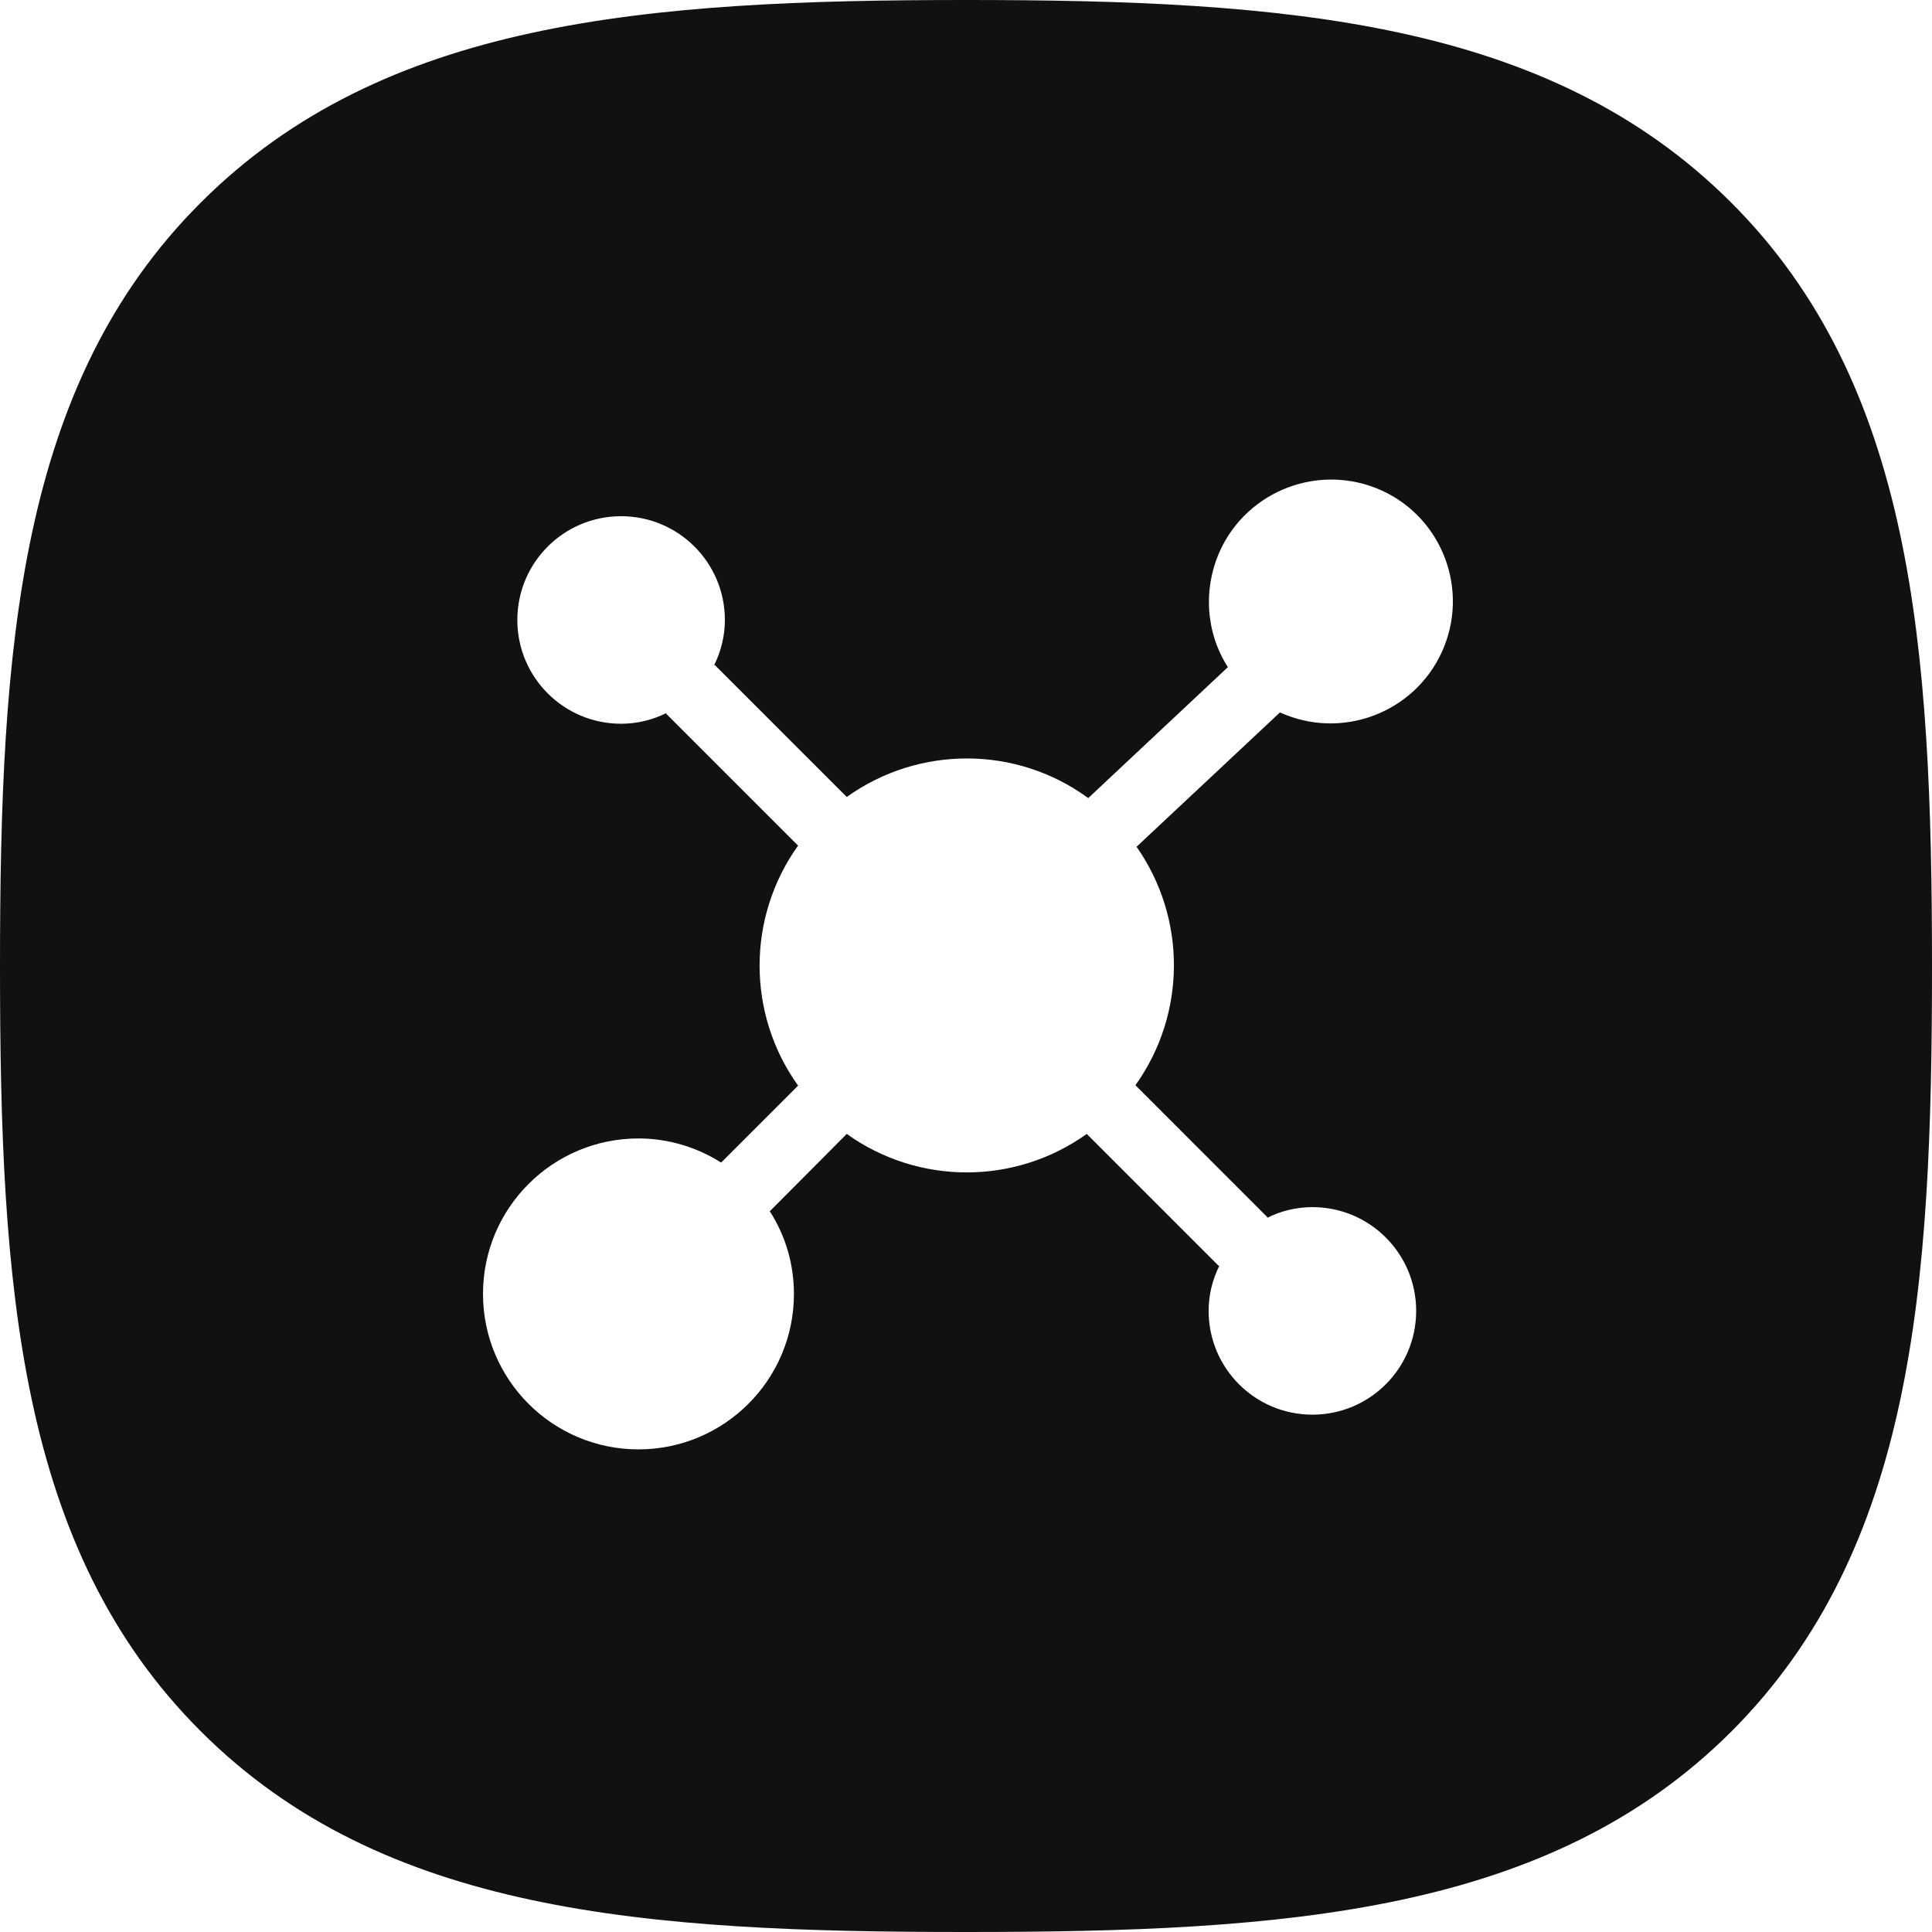 <?xml version="1.0" encoding="UTF-8"?> <svg xmlns="http://www.w3.org/2000/svg" viewBox="0 0 512 512" style="enable-background:new 0 0 512 512" xml:space="preserve"> <path d="M458.6 53.5C410.3 5.4 340.9 0 256 0 171 0 101.5 5.4 53.2 53.7 4.9 101.9 0 171.4 0 256.2c0 84.9 4.9 154.4 53.2 202.6C101.5 507.1 171 512 256 512s154.5-4.9 202.8-53.1c48.3-48.3 53.2-117.7 53.2-202.6 0-85-5-154.6-53.4-202.8zm-76.5 119.3c-7.4 16.2-26.6 23.4-42.9 16l-38 35.6c13.3 19 13.2 44.3-.3 63.2l35 35-.2.2c3.7-1.9 7.9-2.9 12.1-2.9 15.2 0 27.5 12.3 27.5 27.5s-12.3 27.5-27.5 27.5-27.5-12.3-27.5-27.5c0-4.2 1-8.3 2.9-12.1l-.2.2-35-35c-19 13.6-44.6 13.6-63.6 0L204 321c4.2 6.5 6.4 14.1 6.4 21.9 0 22.8-18.5 41.2-41.2 41.2-22.8 0-41.2-18.5-41.2-41.2 0-22.8 18.5-41.2 41.2-41.2 7.7 0 15.3 2.2 21.9 6.4l20.4-20.4c-13.6-19-13.6-44.6 0-63.6l-35-35 .2-.2c-3.7 1.9-7.9 2.9-12.1 2.9-15.2 0-27.5-12.3-27.5-27.5s12.3-27.5 27.5-27.5 27.5 12.3 27.5 27.5c0 4.2-1 8.3-2.9 12.1l.2-.2 35 35c19.2-13.7 45-13.6 64 .3l37-34.7c-5.9-9.2-6.6-20.8-2.1-30.8 7.4-16.2 26.6-23.4 42.9-16 16.2 7.4 23.3 26.6 15.9 42.8z" style="fill:#111"></path> </svg> 